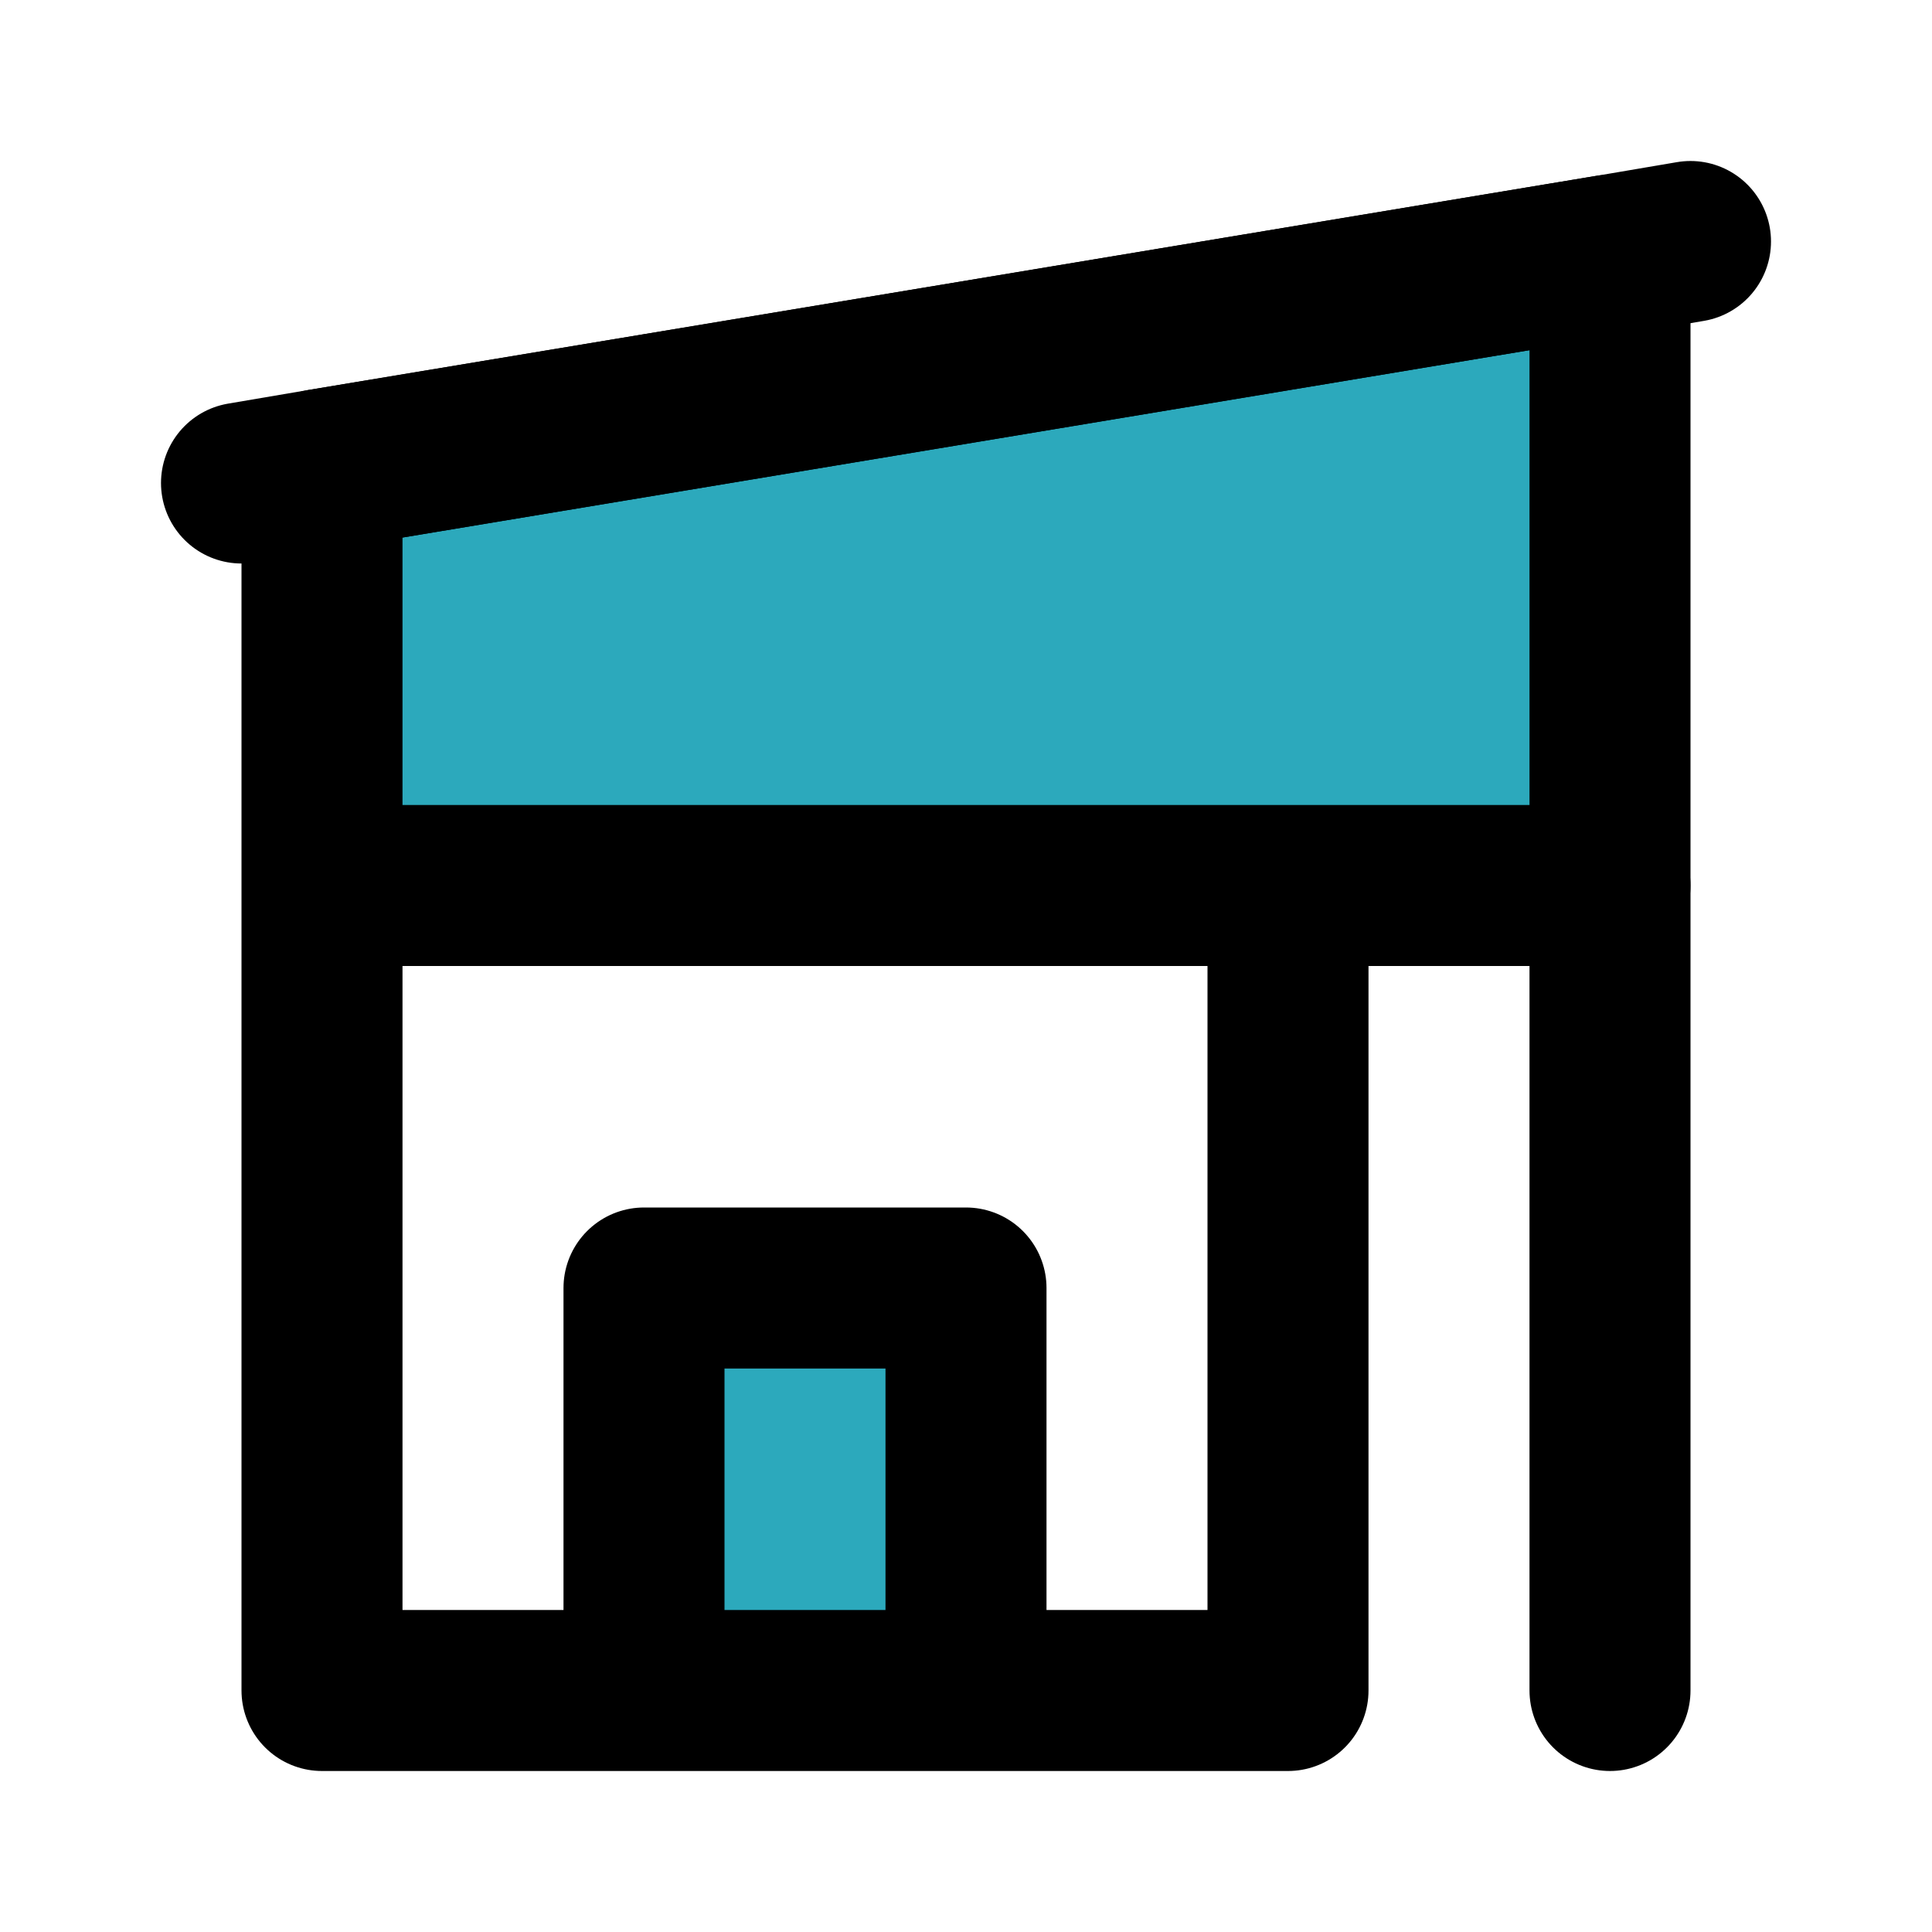 <?xml version="1.0" encoding="utf-8"?><!-- Uploaded to: SVG Repo, www.svgrepo.com, Generator: SVG Repo Mixer Tools -->
<svg fill="#000000" width="800px" height="800px" viewBox="0 0 24 24" id="modern-house" data-name="Flat Line" xmlns="http://www.w3.org/2000/svg" class="icon flat-line"><path id="secondary" d="M8,21V16h4v5ZM20,3.17V11H4V5.83Z" style="fill: rgb(44, 169, 188); stroke-width: 2;"></path><path id="primary" d="M8,21V16h4v5ZM20,3.17V11H4V5.83ZM16,21H4V11H16Z" style="fill: none; stroke: rgb(0, 0, 0); stroke-linecap: round; stroke-linejoin: round; stroke-width: 2;"></path><line id="primary-2" data-name="primary" x1="20" y1="11" x2="20" y2="21" style="fill: none; stroke: rgb(0, 0, 0); stroke-linecap: round; stroke-linejoin: round; stroke-width: 2;"></line><polyline id="primary-3" data-name="primary" points="3 6 4 5.83 20 3.17 21 3" style="fill: none; stroke: rgb(0, 0, 0); stroke-linecap: round; stroke-linejoin: round; stroke-width: 2;"></polyline></svg>